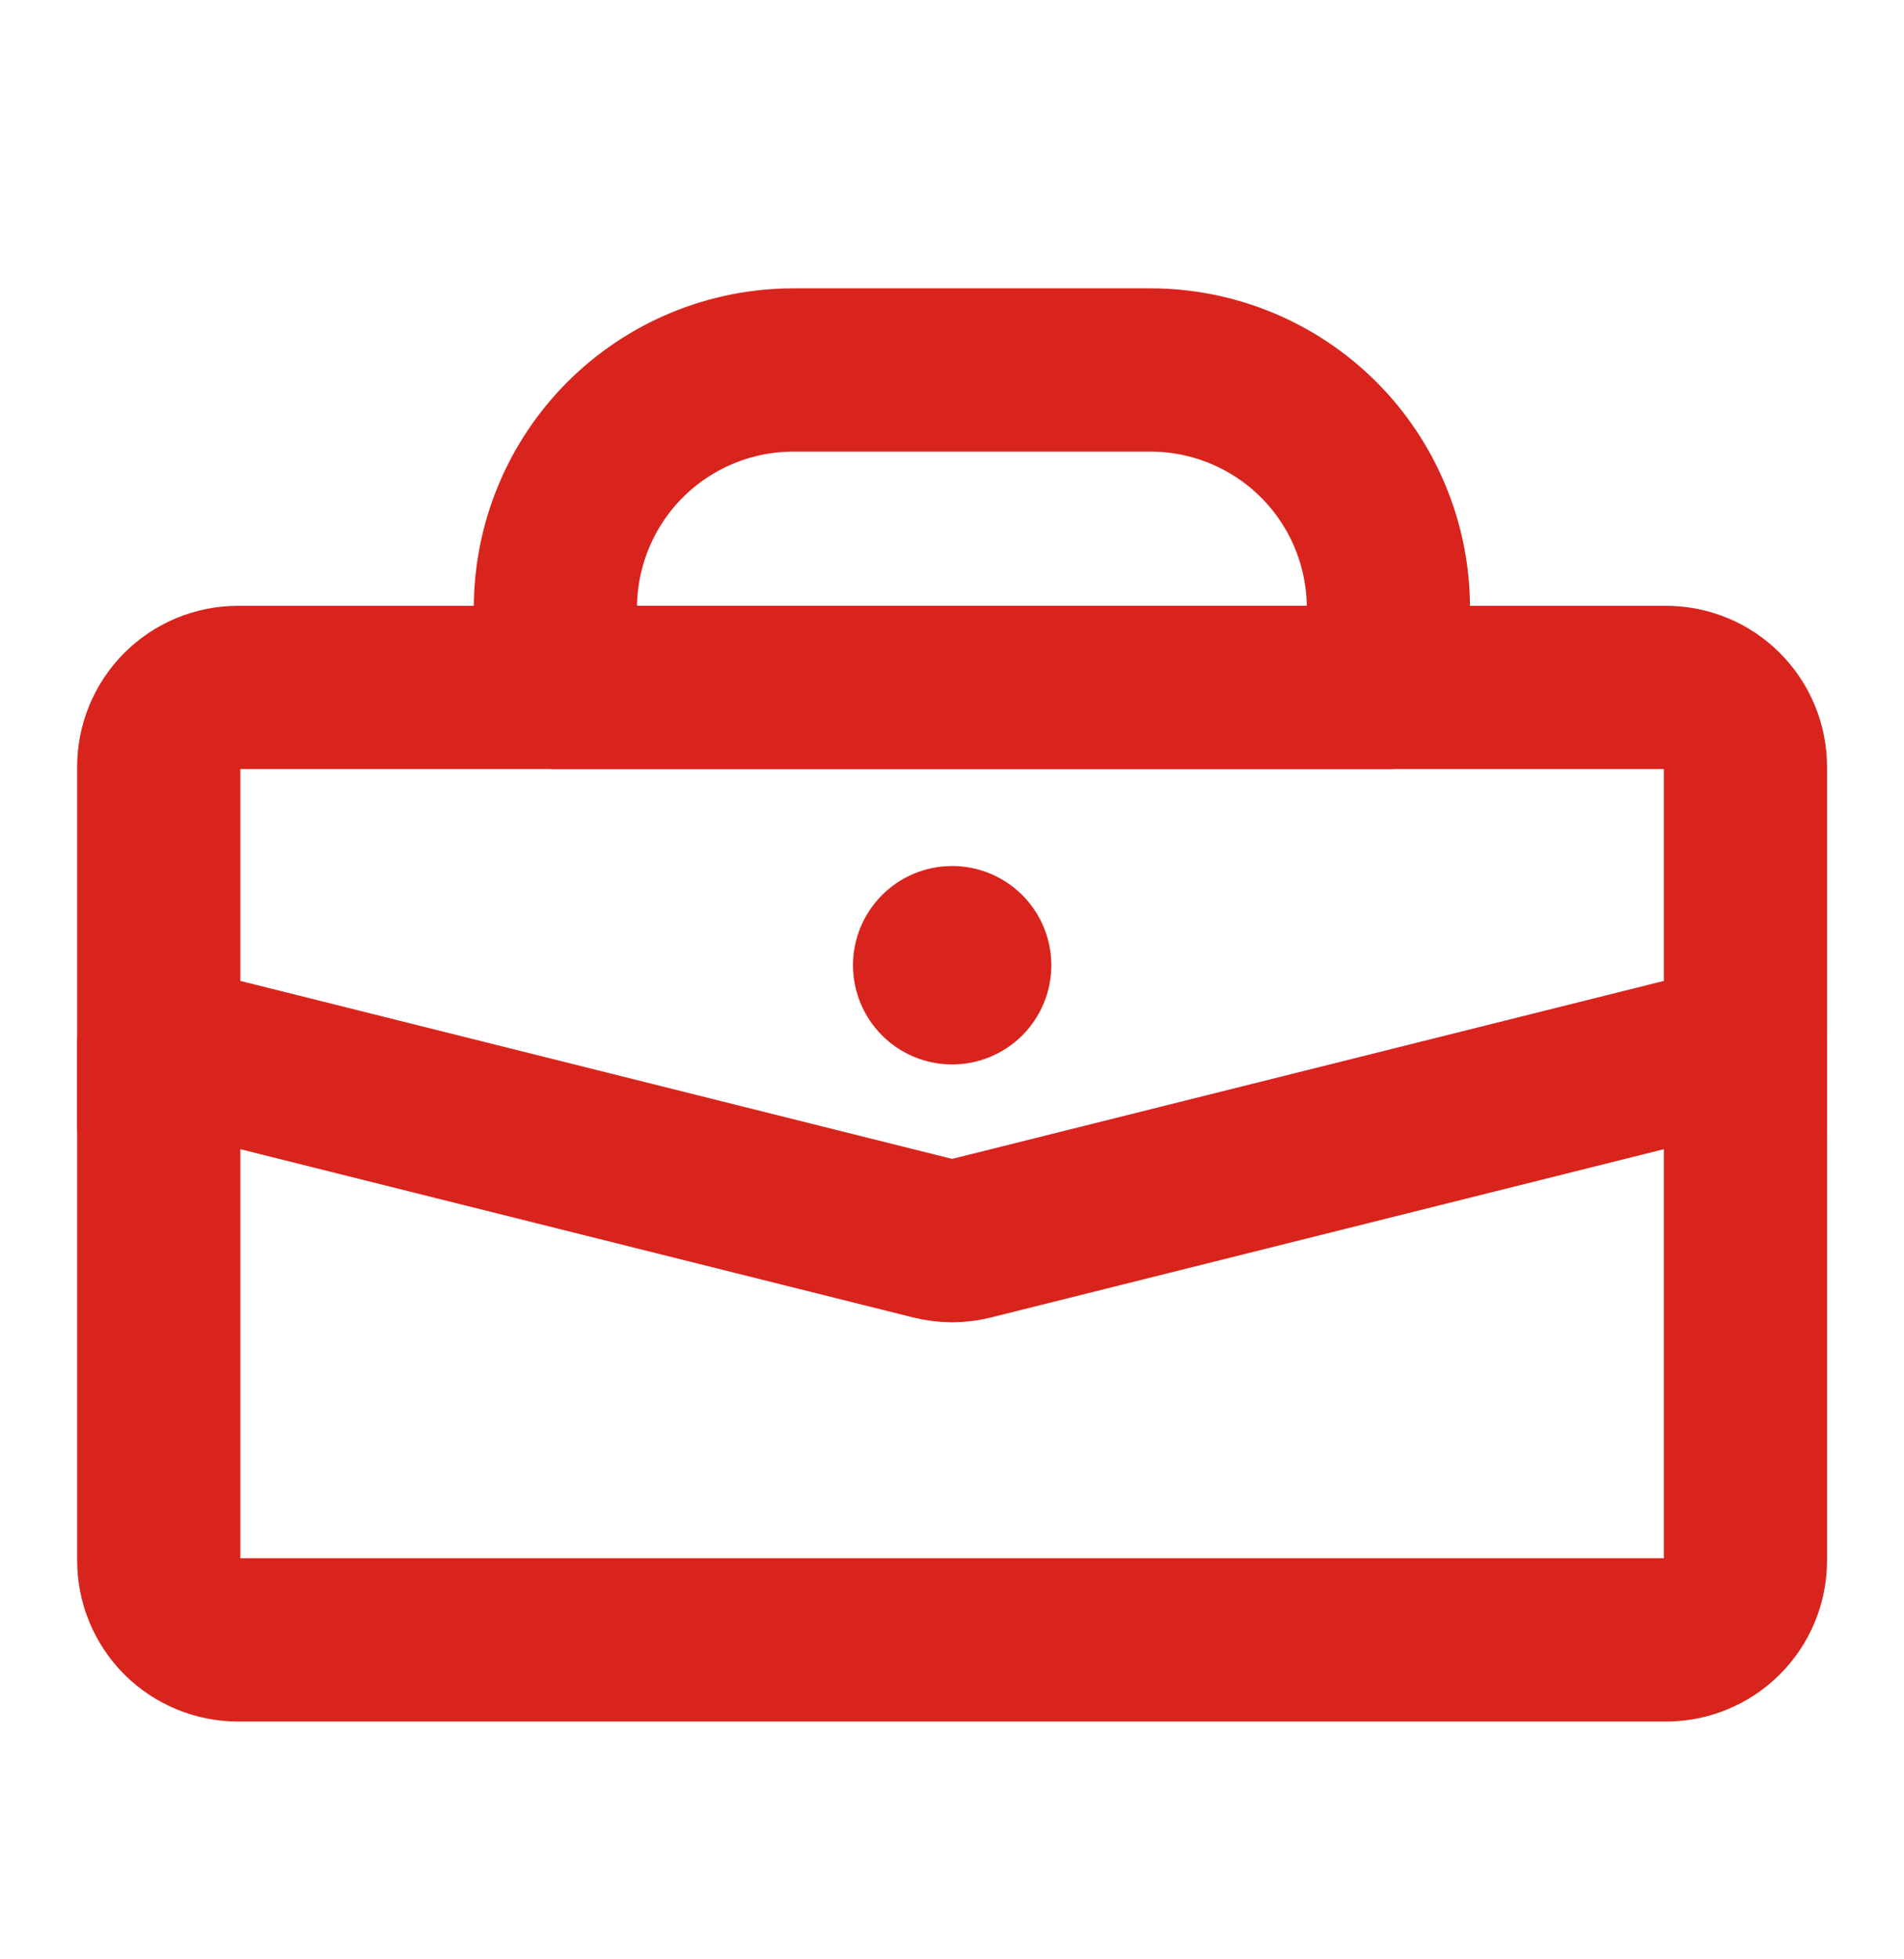 <svg width="35" height="36" viewBox="0 0 35 36" fill="none" xmlns="http://www.w3.org/2000/svg">
<path d="M10.21 11.173C10.21 10.012 10.671 8.9 11.491 8.079C12.312 7.259 13.424 6.798 14.585 6.798H21.147C22.308 6.798 23.42 7.259 24.241 8.079C25.061 8.9 25.522 10.012 25.522 11.173V12.631H10.21V11.173ZM2.918 19.194L17.148 22.751C17.38 22.81 17.623 22.81 17.855 22.751L32.085 19.194V28.673C32.085 29.06 31.931 29.431 31.657 29.704C31.384 29.977 31.013 30.131 30.626 30.131H4.376C3.99 30.131 3.619 29.977 3.345 29.704C3.072 29.431 2.918 29.06 2.918 28.673V19.194Z" stroke="#D9241D" stroke-width="3" stroke-linecap="round" stroke-linejoin="round"/>
<path d="M32.085 20.652V14.089C32.085 13.702 31.931 13.332 31.657 13.058C31.384 12.784 31.013 12.631 30.626 12.631H4.376C3.99 12.631 3.619 12.784 3.345 13.058C3.072 13.332 2.918 13.702 2.918 14.089V20.652" stroke="#D9241D" stroke-width="3" stroke-linecap="round" stroke-linejoin="round"/>
<path d="M19.326 17.735C19.326 18.218 19.134 18.682 18.792 19.024C18.45 19.366 17.986 19.558 17.503 19.558C17.019 19.558 16.555 19.366 16.214 19.024C15.872 18.682 15.68 18.218 15.68 17.735C15.68 17.252 15.872 16.788 16.214 16.446C16.555 16.104 17.019 15.912 17.503 15.912C17.986 15.912 18.45 16.104 18.792 16.446C19.134 16.788 19.326 17.252 19.326 17.735Z" fill="#D9241D"/>
</svg>
